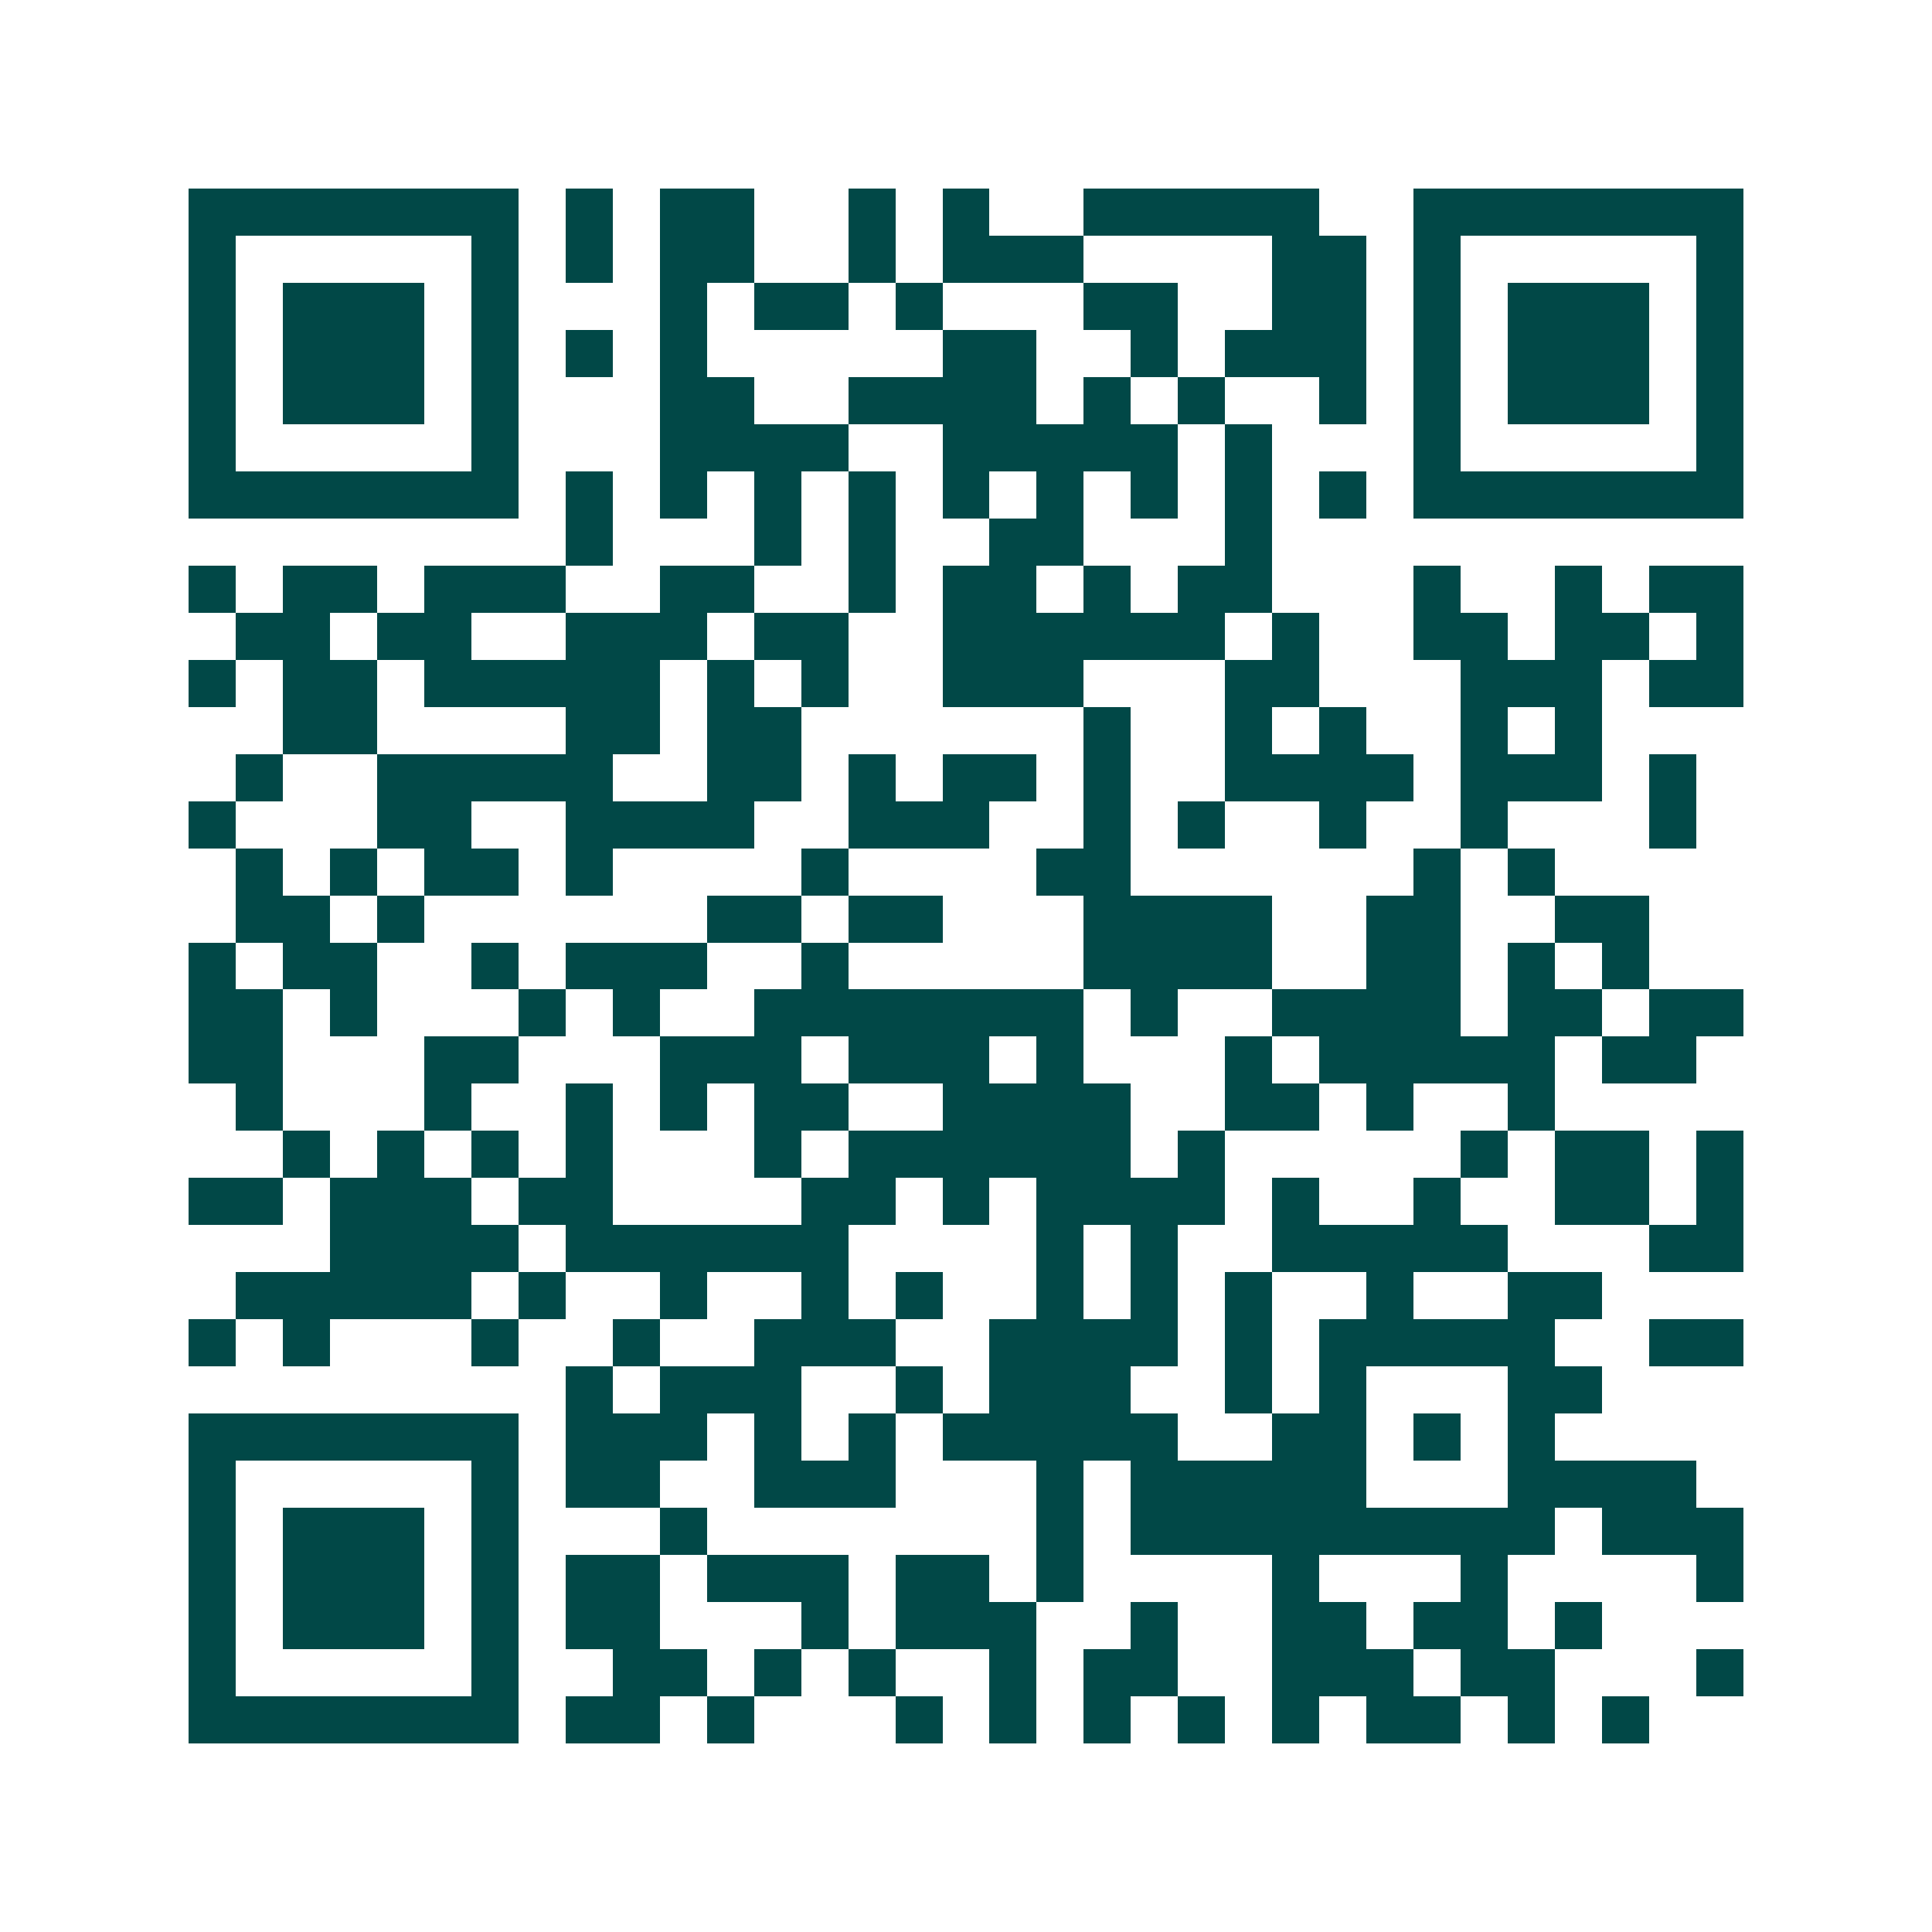 <svg xmlns="http://www.w3.org/2000/svg" width="200" height="200" viewBox="0 0 41 41" shape-rendering="crispEdges"><path fill="#ffffff" d="M0 0h41v41H0z"/><path stroke="#014847" d="M4 4.5h7m1 0h1m1 0h2m2 0h1m1 0h1m2 0h5m2 0h7M4 5.5h1m5 0h1m1 0h1m1 0h2m2 0h1m1 0h3m4 0h2m1 0h1m5 0h1M4 6.5h1m1 0h3m1 0h1m3 0h1m1 0h2m1 0h1m3 0h2m2 0h2m1 0h1m1 0h3m1 0h1M4 7.5h1m1 0h3m1 0h1m1 0h1m1 0h1m5 0h2m2 0h1m1 0h3m1 0h1m1 0h3m1 0h1M4 8.5h1m1 0h3m1 0h1m3 0h2m2 0h4m1 0h1m1 0h1m2 0h1m1 0h1m1 0h3m1 0h1M4 9.5h1m5 0h1m3 0h4m2 0h5m1 0h1m3 0h1m5 0h1M4 10.5h7m1 0h1m1 0h1m1 0h1m1 0h1m1 0h1m1 0h1m1 0h1m1 0h1m1 0h1m1 0h7M12 11.5h1m3 0h1m1 0h1m2 0h2m3 0h1M4 12.5h1m1 0h2m1 0h3m2 0h2m2 0h1m1 0h2m1 0h1m1 0h2m3 0h1m2 0h1m1 0h2M5 13.5h2m1 0h2m2 0h3m1 0h2m2 0h6m1 0h1m2 0h2m1 0h2m1 0h1M4 14.5h1m1 0h2m1 0h5m1 0h1m1 0h1m2 0h3m3 0h2m3 0h3m1 0h2M6 15.5h2m4 0h2m1 0h2m6 0h1m2 0h1m1 0h1m2 0h1m1 0h1M5 16.5h1m2 0h5m2 0h2m1 0h1m1 0h2m1 0h1m2 0h4m1 0h3m1 0h1M4 17.5h1m3 0h2m2 0h4m2 0h3m2 0h1m1 0h1m2 0h1m2 0h1m3 0h1M5 18.5h1m1 0h1m1 0h2m1 0h1m4 0h1m4 0h2m6 0h1m1 0h1M5 19.5h2m1 0h1m6 0h2m1 0h2m3 0h4m2 0h2m2 0h2M4 20.5h1m1 0h2m2 0h1m1 0h3m2 0h1m5 0h4m2 0h2m1 0h1m1 0h1M4 21.5h2m1 0h1m3 0h1m1 0h1m2 0h7m1 0h1m2 0h4m1 0h2m1 0h2M4 22.5h2m3 0h2m3 0h3m1 0h3m1 0h1m3 0h1m1 0h5m1 0h2M5 23.5h1m3 0h1m2 0h1m1 0h1m1 0h2m2 0h4m2 0h2m1 0h1m2 0h1M6 24.5h1m1 0h1m1 0h1m1 0h1m3 0h1m1 0h6m1 0h1m5 0h1m1 0h2m1 0h1M4 25.5h2m1 0h3m1 0h2m4 0h2m1 0h1m1 0h4m1 0h1m2 0h1m2 0h2m1 0h1M7 26.5h4m1 0h6m4 0h1m1 0h1m2 0h5m3 0h2M5 27.5h5m1 0h1m2 0h1m2 0h1m1 0h1m2 0h1m1 0h1m1 0h1m2 0h1m2 0h2M4 28.5h1m1 0h1m3 0h1m2 0h1m2 0h3m2 0h4m1 0h1m1 0h5m2 0h2M12 29.5h1m1 0h3m2 0h1m1 0h3m2 0h1m1 0h1m3 0h2M4 30.5h7m1 0h3m1 0h1m1 0h1m1 0h5m2 0h2m1 0h1m1 0h1M4 31.5h1m5 0h1m1 0h2m2 0h3m3 0h1m1 0h5m3 0h4M4 32.5h1m1 0h3m1 0h1m3 0h1m7 0h1m1 0h9m1 0h3M4 33.5h1m1 0h3m1 0h1m1 0h2m1 0h3m1 0h2m1 0h1m4 0h1m3 0h1m4 0h1M4 34.5h1m1 0h3m1 0h1m1 0h2m3 0h1m1 0h3m2 0h1m2 0h2m1 0h2m1 0h1M4 35.5h1m5 0h1m2 0h2m1 0h1m1 0h1m2 0h1m1 0h2m2 0h3m1 0h2m3 0h1M4 36.5h7m1 0h2m1 0h1m3 0h1m1 0h1m1 0h1m1 0h1m1 0h1m1 0h2m1 0h1m1 0h1"/></svg>
